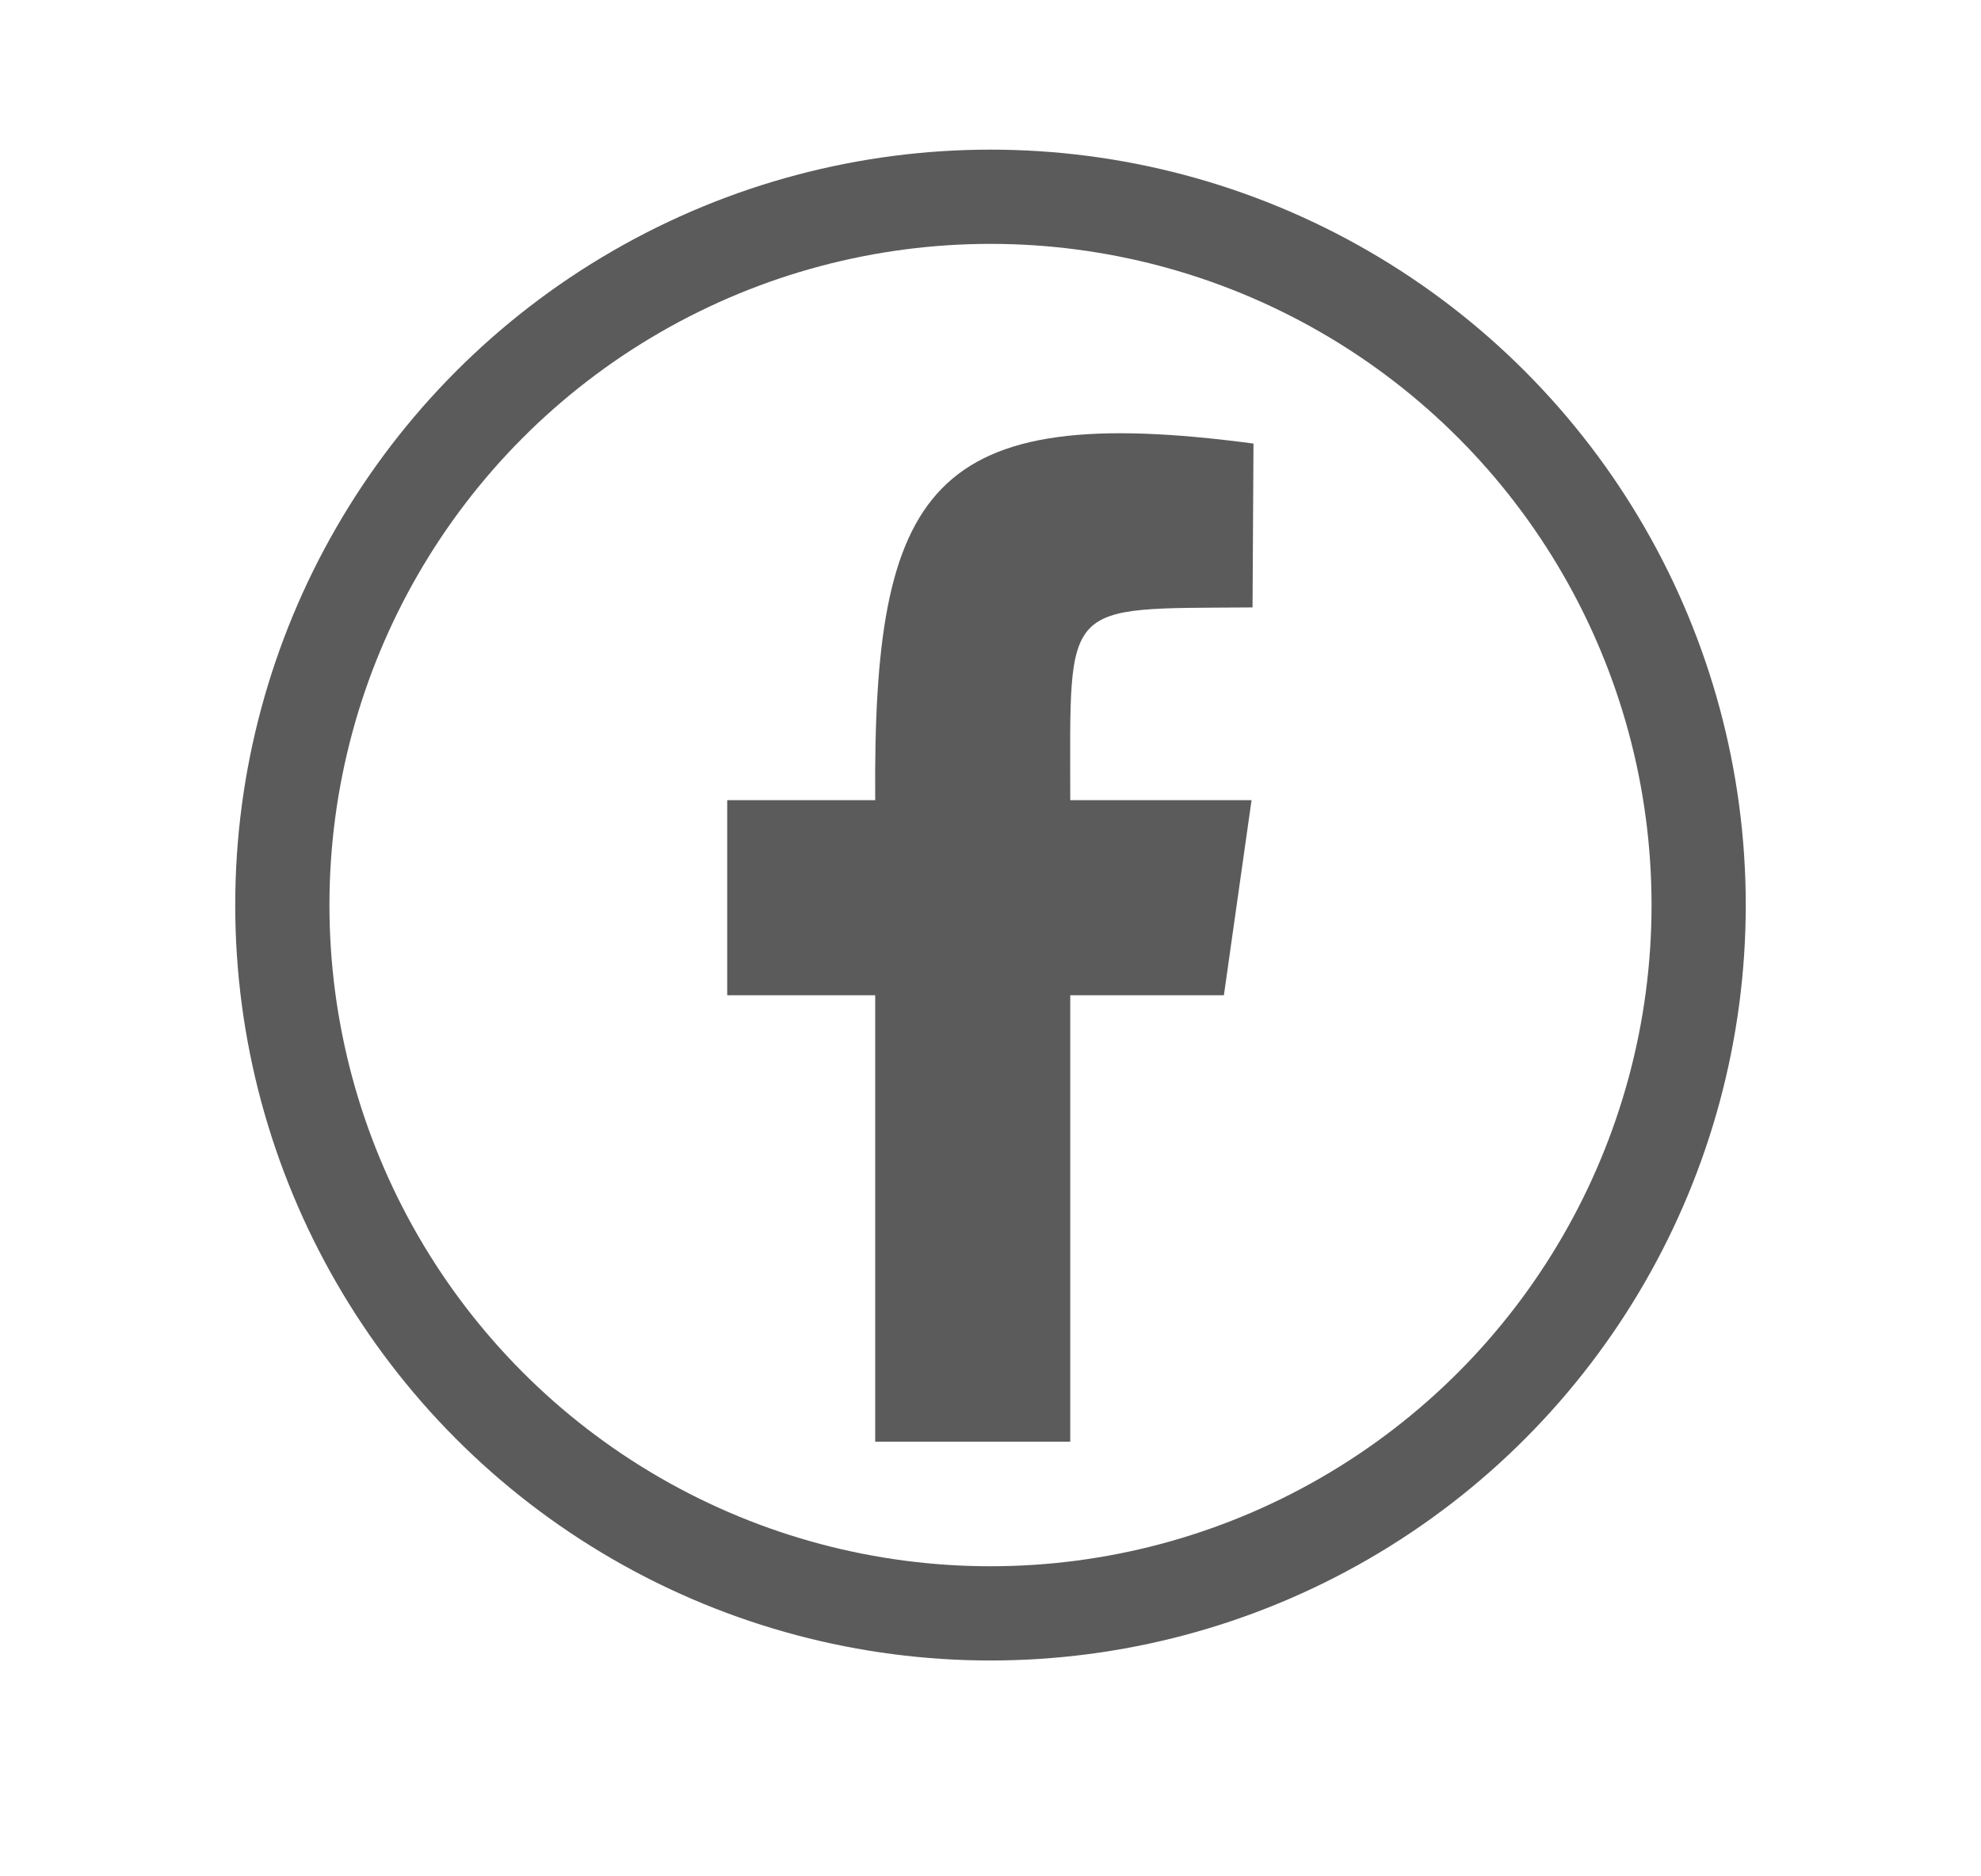 <?xml version="1.0" encoding="UTF-8"?>
<!DOCTYPE svg PUBLIC "-//W3C//DTD SVG 1.1//EN" "http://www.w3.org/Graphics/SVG/1.1/DTD/svg11.dtd">
<!-- Creator: CorelDRAW -->
<svg xmlns="http://www.w3.org/2000/svg" xml:space="preserve" width="210.283mm" height="199.069mm" style="shape-rendering:geometricPrecision; text-rendering:geometricPrecision; image-rendering:optimizeQuality; fill-rule:evenodd; clip-rule:evenodd"
viewBox="0 0 149.565 141.589"
 xmlns:xlink="http://www.w3.org/1999/xlink">
 <defs>
  <style type="text/css">
   <![CDATA[
    .str0 {stroke:#5B5B5B;stroke-width:7.113}
    .fil0 {fill:none}
    .fil1 {fill:#5B5B5B}
   ]]>
  </style>
 </defs>
 <g id="Capa_x0020_1">
  <rect class="fil0" width="149.565" height="141.589"/>
  <circle class="fil0 str0" cx="74.782" cy="68.318" r="53.466"/>
  <path class="fil1" d="M54.904 75.127l0 -14.726 11.174 0c-0.176,-23.624 4.104,-30.17 28.56,-26.919l-0.071 12.369c-14.518,0.112 -13.762,-0.671 -13.763,14.55l13.688 0 -2.088 14.726 -11.6 0 0 33.696 -14.726 0 0 -33.696 -11.174 0z"/>
 </g>
</svg>

